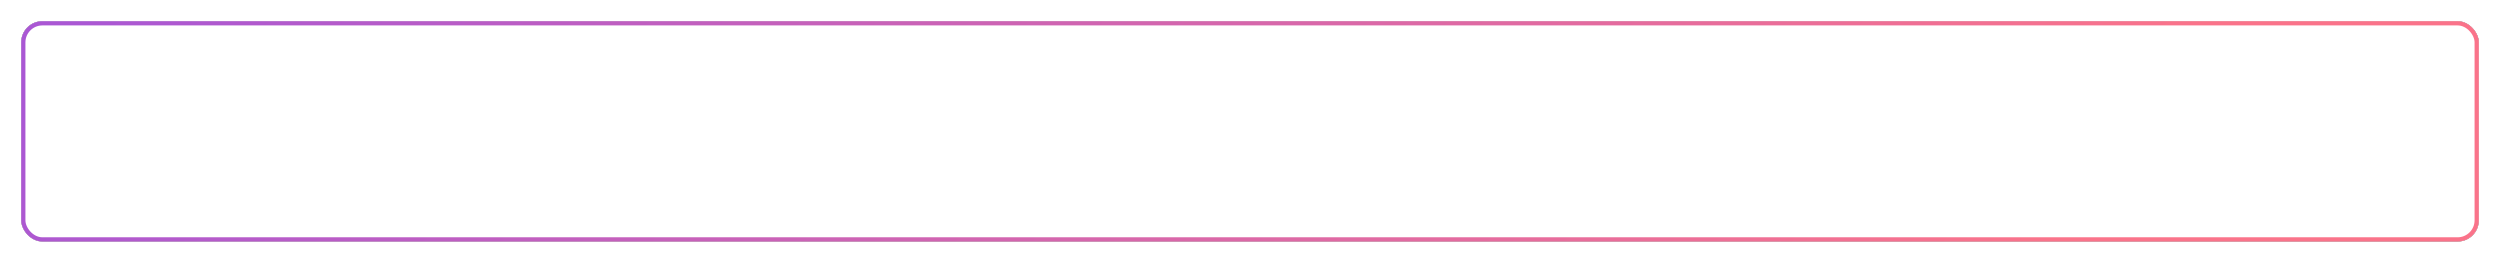 <?xml version="1.0" encoding="UTF-8"?> <svg xmlns="http://www.w3.org/2000/svg" width="1180" height="124" viewBox="0 0 1180 124" fill="none"> <g filter="url(#filter0_d)"> <rect x="10" y="5" width="1160" height="104" rx="10" fill="url(#paint0_linear)"></rect> <rect x="10" y="5" width="1160" height="104" rx="10" fill="white"></rect> <rect x="11" y="6" width="1158" height="102" rx="9" stroke="url(#paint1_linear)" stroke-width="2"></rect> </g> <defs> <filter id="filter0_d" x="0" y="0" width="1180" height="124" filterUnits="userSpaceOnUse" color-interpolation-filters="sRGB"> <feFlood flood-opacity="0" result="BackgroundImageFix"></feFlood> <feColorMatrix in="SourceAlpha" type="matrix" values="0 0 0 0 0 0 0 0 0 0 0 0 0 0 0 0 0 0 127 0"></feColorMatrix> <feOffset dy="5"></feOffset> <feGaussianBlur stdDeviation="5"></feGaussianBlur> <feColorMatrix type="matrix" values="0 0 0 0 0.113 0 0 0 0 0.113 0 0 0 0 0.113 0 0 0 0.2 0"></feColorMatrix> <feBlend mode="normal" in2="BackgroundImageFix" result="effect1_dropShadow"></feBlend> <feBlend mode="normal" in="SourceGraphic" in2="effect1_dropShadow" result="shape"></feBlend> </filter> <linearGradient id="paint0_linear" x1="1082.4" y1="97.156" x2="463.431" y2="-461.569" gradientUnits="userSpaceOnUse"> <stop stop-color="#070707"></stop> <stop offset="1" stop-color="#181818"></stop> </linearGradient> <linearGradient id="paint1_linear" x1="42.83" y1="-3.565" x2="735.523" y2="460.692" gradientUnits="userSpaceOnUse"> <stop stop-color="#AA57D4"></stop> <stop offset="1" stop-color="#FA738A"></stop> </linearGradient> </defs> </svg> 